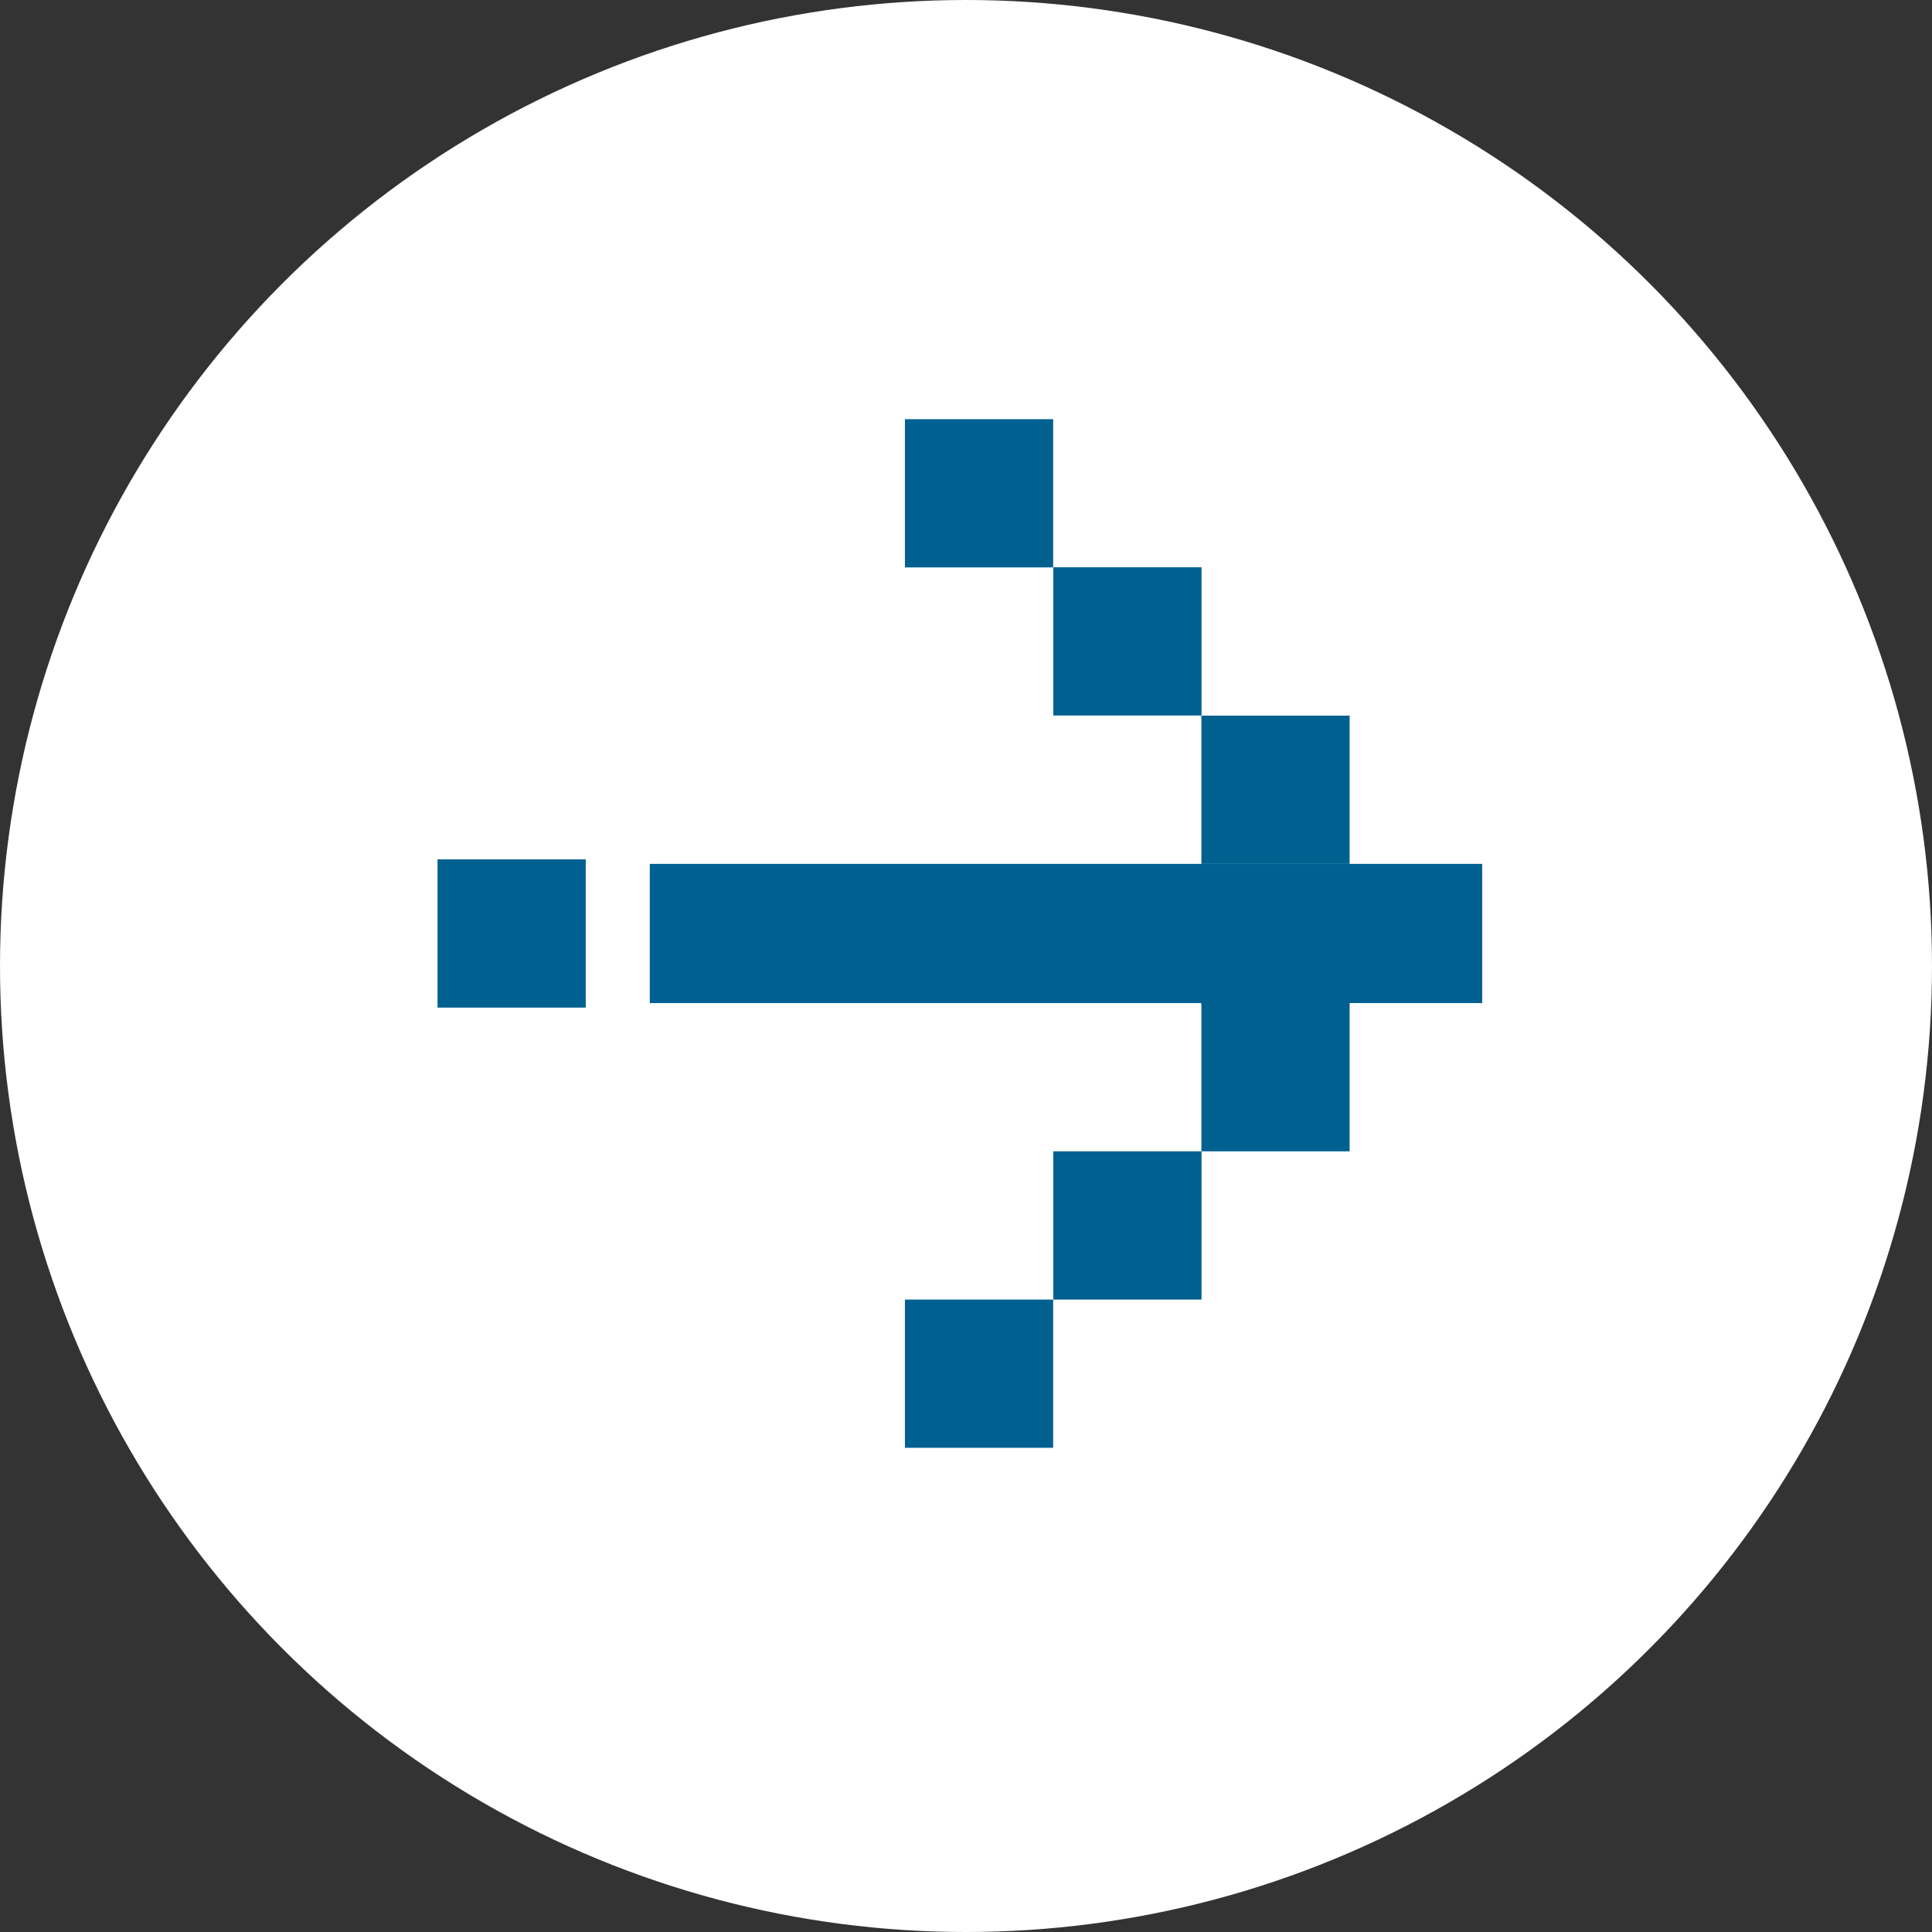 <?xml version="1.0" encoding="UTF-8"?>
<svg id="_圖層_2" data-name="圖層 2" xmlns="http://www.w3.org/2000/svg" width="136.98" height="136.98" viewBox="0 0 136.98 136.98">
  <rect x="0" y="0" width="136.98" height="136.98" fill="#333333" stroke="none"/>
  <g id="_圖層_1-2" data-name="圖層 1">
    <circle cx="68.49" cy="68.49" r="68.49" fill="#fff"/>
    <g>
      <rect x="46.07" y="61.25" width="59.02" height="9.87" fill="#006191"/>
      <rect x="85.18" y="50.74" width="10.51" height="10.51" fill="#006191"/>
      <rect x="74.68" y="40.22" width="10.51" height="10.51" fill="#006191"/>
      <rect x="64.16" y="29.72" width="10.51" height="10.51" fill="#006191"/>
      <rect x="31.02" y="60.93" width="10.51" height="10.51" fill="#006191"/>
      <rect x="85.18" y="71.12" width="10.51" height="10.51" fill="#006191"/>
      <rect x="74.68" y="81.63" width="10.51" height="10.51" fill="#006191"/>
      <rect x="64.16" y="92.14" width="10.51" height="10.51" fill="#006191"/>
    </g>
  </g>
</svg>